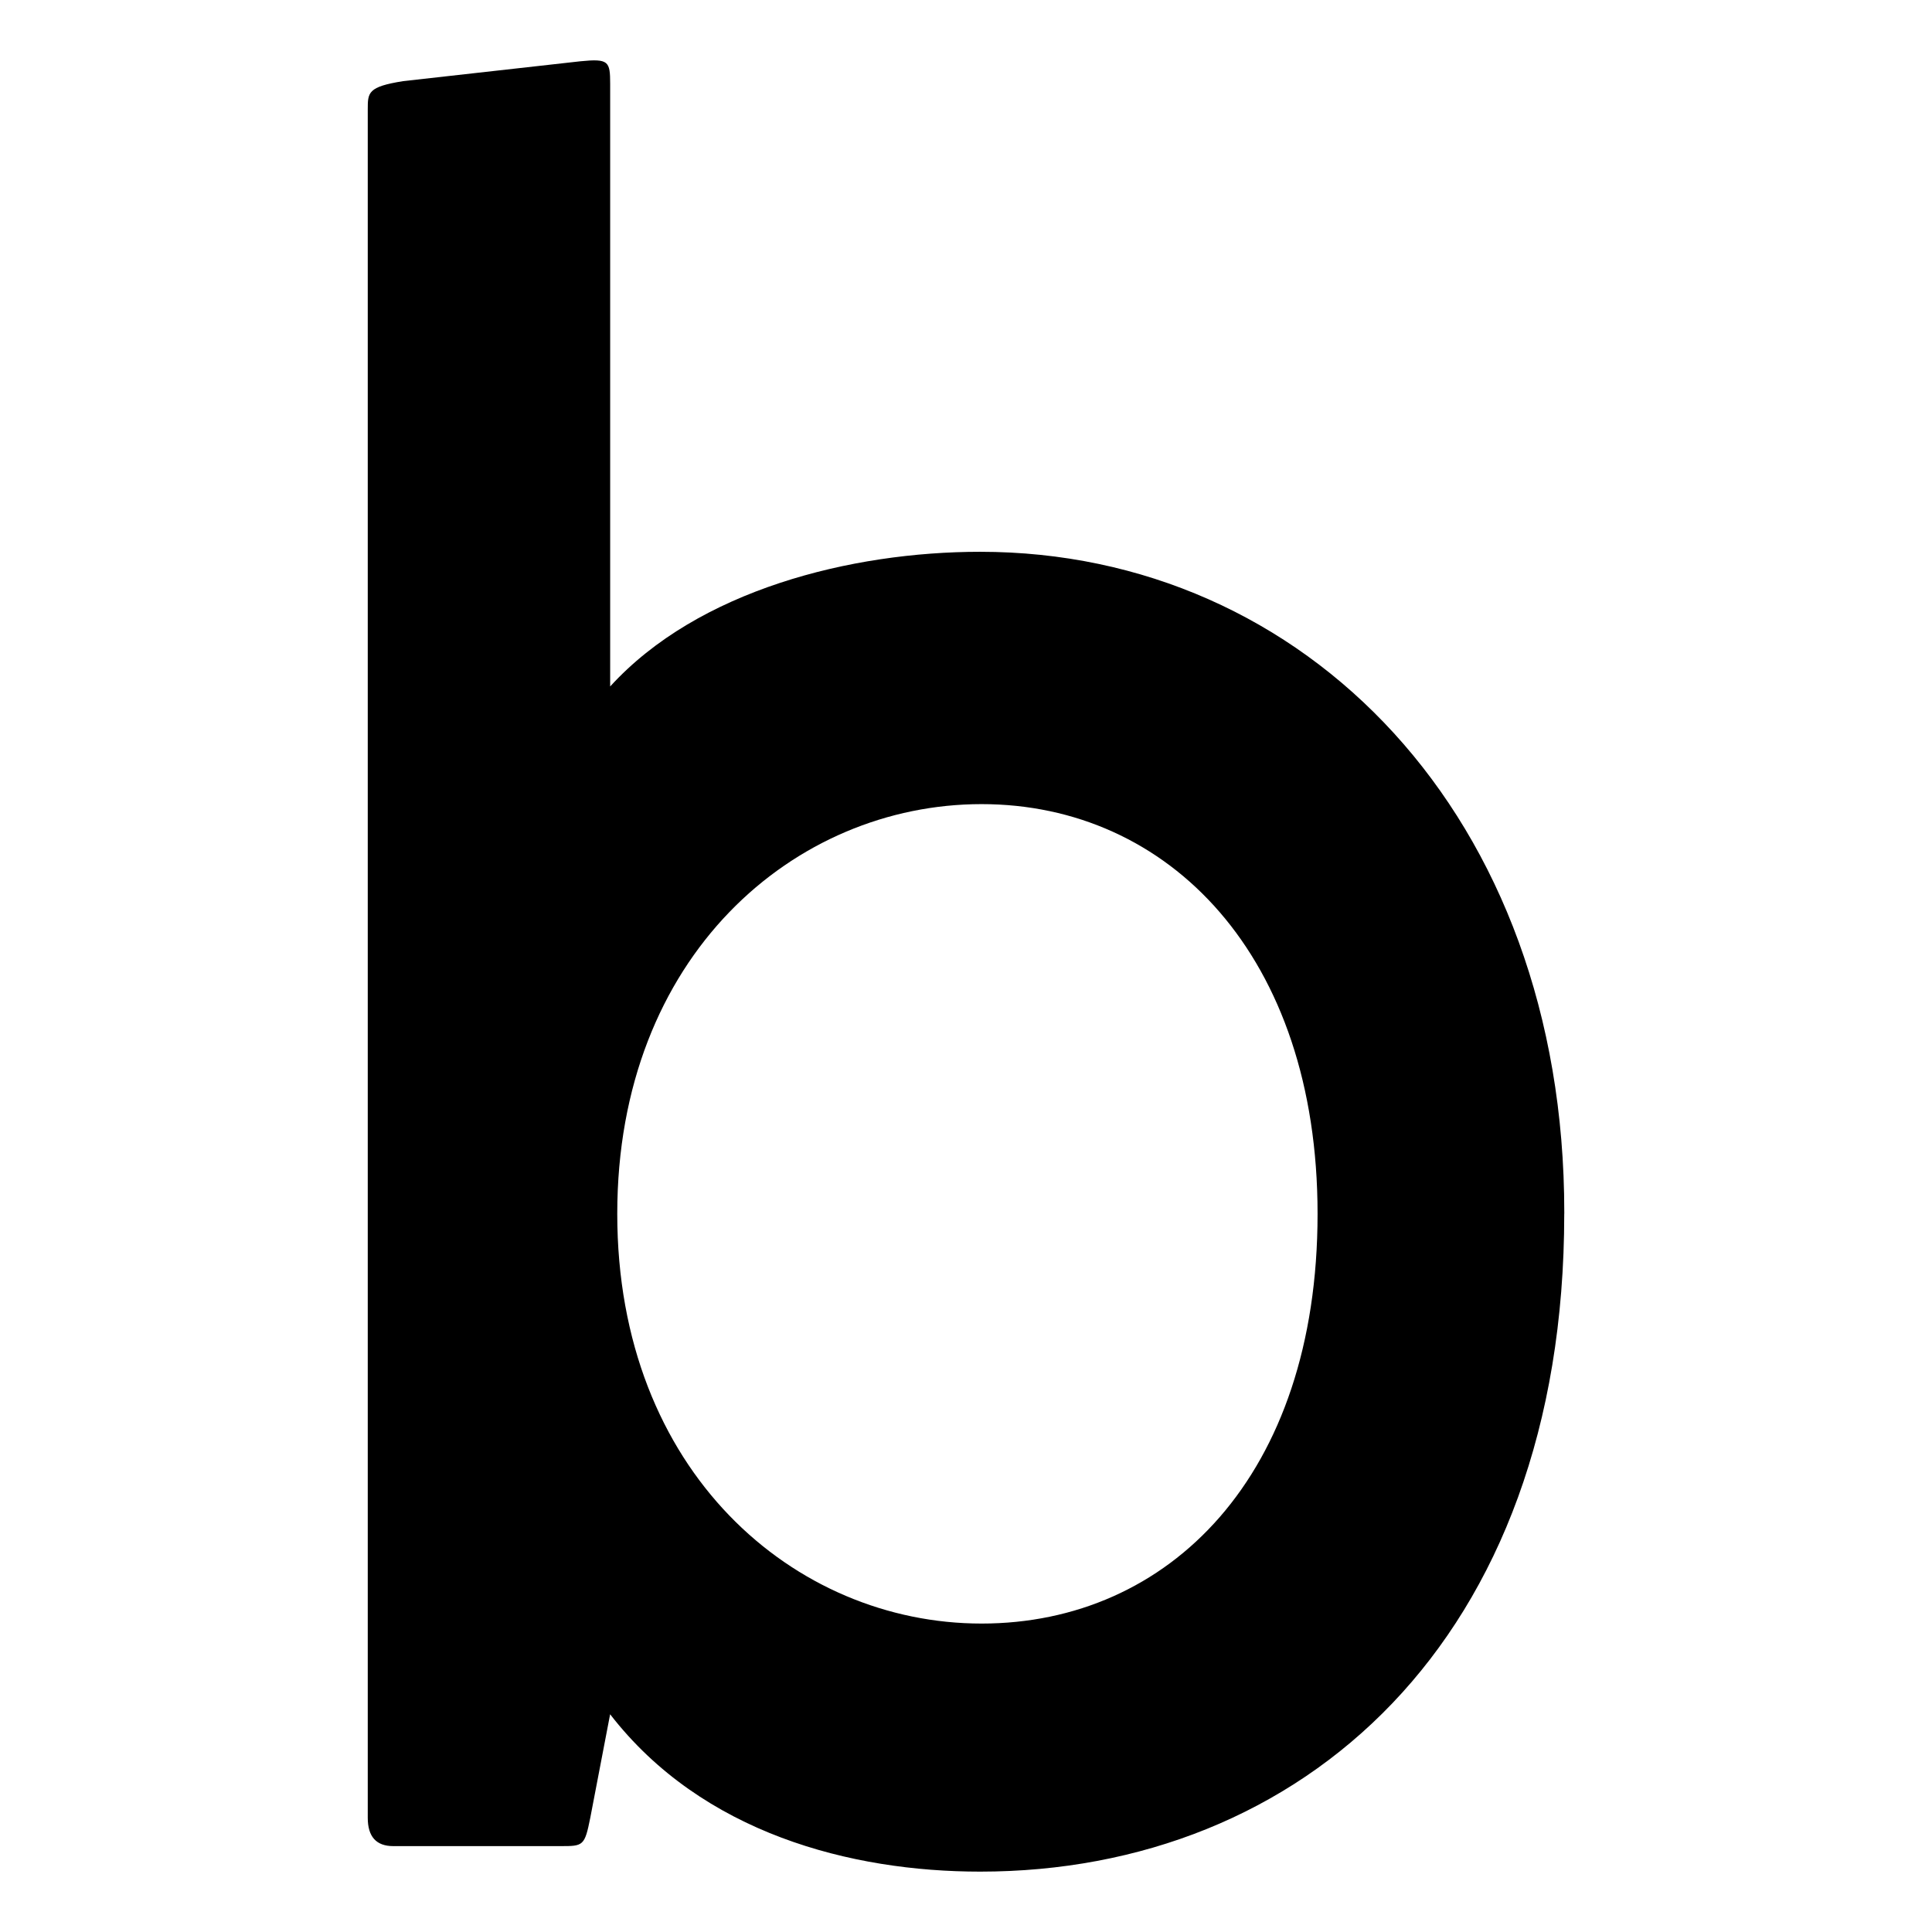 <?xml version="1.0" encoding="UTF-8"?>
<svg xmlns="http://www.w3.org/2000/svg" width="512" height="512" viewBox="0 0 512 512" fill="none">
  <style>
        path {
            fill: #000000;
        }

        @media (prefers-color-scheme: dark) {
            path {
                fill: #ffffff;
            }
        }
    </style>
  <path d="M414.54 321.68C414.54 435.14 344.66 496 259.75 496C225.56 496 186.11 485.86 161.69 454.3L156.43 481.73C154.93 489.24 154.55 489.24 148.54 489.24H104.22C99.71 489.24 97.46 486.74 97.46 481.73V29.01C97.46 24.5 97.46 23 106.85 21.5L153.81 16.24C161.32 15.49 161.7 16.24 161.7 22.25V181.92C184.99 156.37 225.57 146.23 259.76 146.23C345.79 146.23 414.55 216.11 414.55 321.3V321.68H414.54ZM349.17 321.68C349.17 253.3 309.72 213.1 260.13 213.1C210.54 213.1 163.58 253.3 163.58 321.68C163.58 390.06 210.54 430.26 260.13 430.26C309.72 430.26 349.17 391.19 349.17 321.68Z"></path>
</svg>
